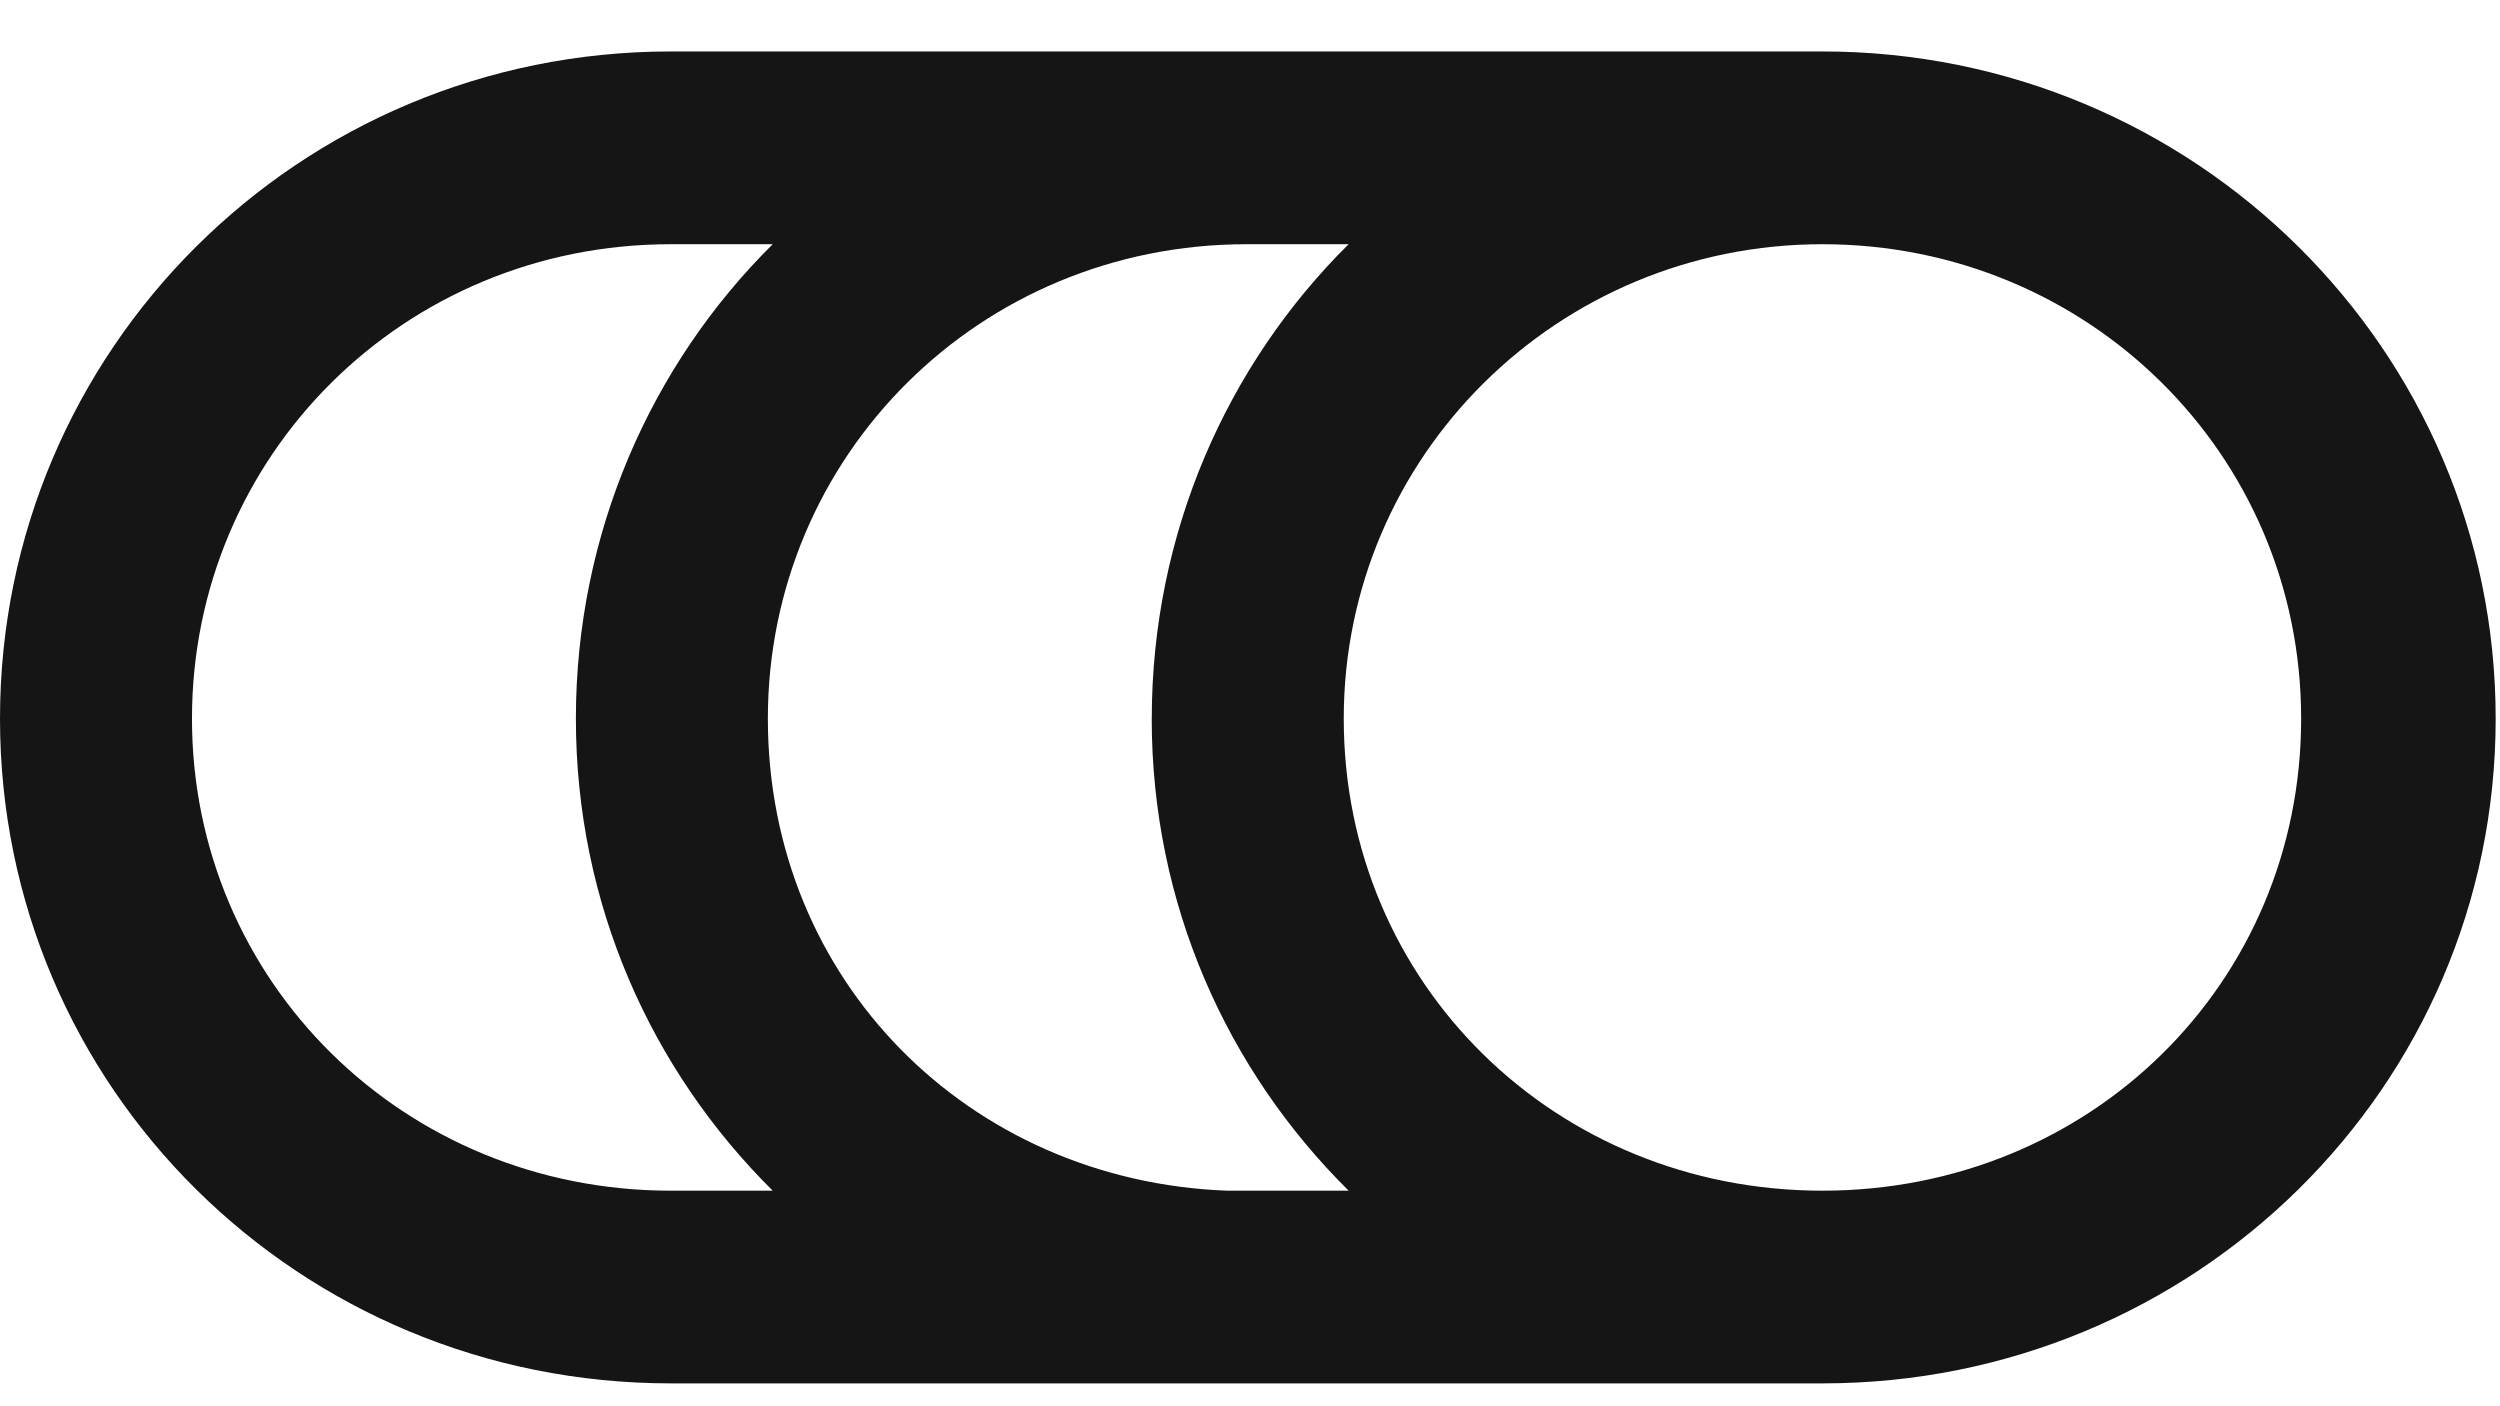 <svg width="48" height="27" viewBox="0 0 48 27" fill="none" xmlns="http://www.w3.org/2000/svg">
<path d="M34.993 0.988C42.132 0.988 47.917 6.722 47.917 13.798C47.917 20.873 42.132 26.561 34.993 26.561H12.877C5.738 26.56 0 20.872 0 13.798C0 6.723 5.738 0.988 12.877 0.988H34.993ZM25.8 13.798C25.8 18.885 29.86 22.861 34.991 22.861C40.123 22.861 44.182 18.885 44.182 13.798C44.182 8.711 40.076 4.689 34.991 4.689C29.906 4.689 25.8 8.758 25.8 13.798ZM22.114 13.798C22.114 10.237 23.56 7 25.893 4.689H23.934C18.801 4.689 14.743 8.758 14.743 13.798C14.743 18.838 18.615 22.677 23.561 22.861H25.894C23.559 20.549 22.113 17.358 22.113 13.798H22.114ZM3.686 13.798C3.686 18.838 7.746 22.861 12.877 22.861H14.836C12.504 20.549 11.057 17.358 11.057 13.798C11.057 10.237 12.504 7 14.836 4.689H12.877C7.745 4.689 3.686 8.758 3.686 13.798Z" fill="#151515"/>
</svg>

